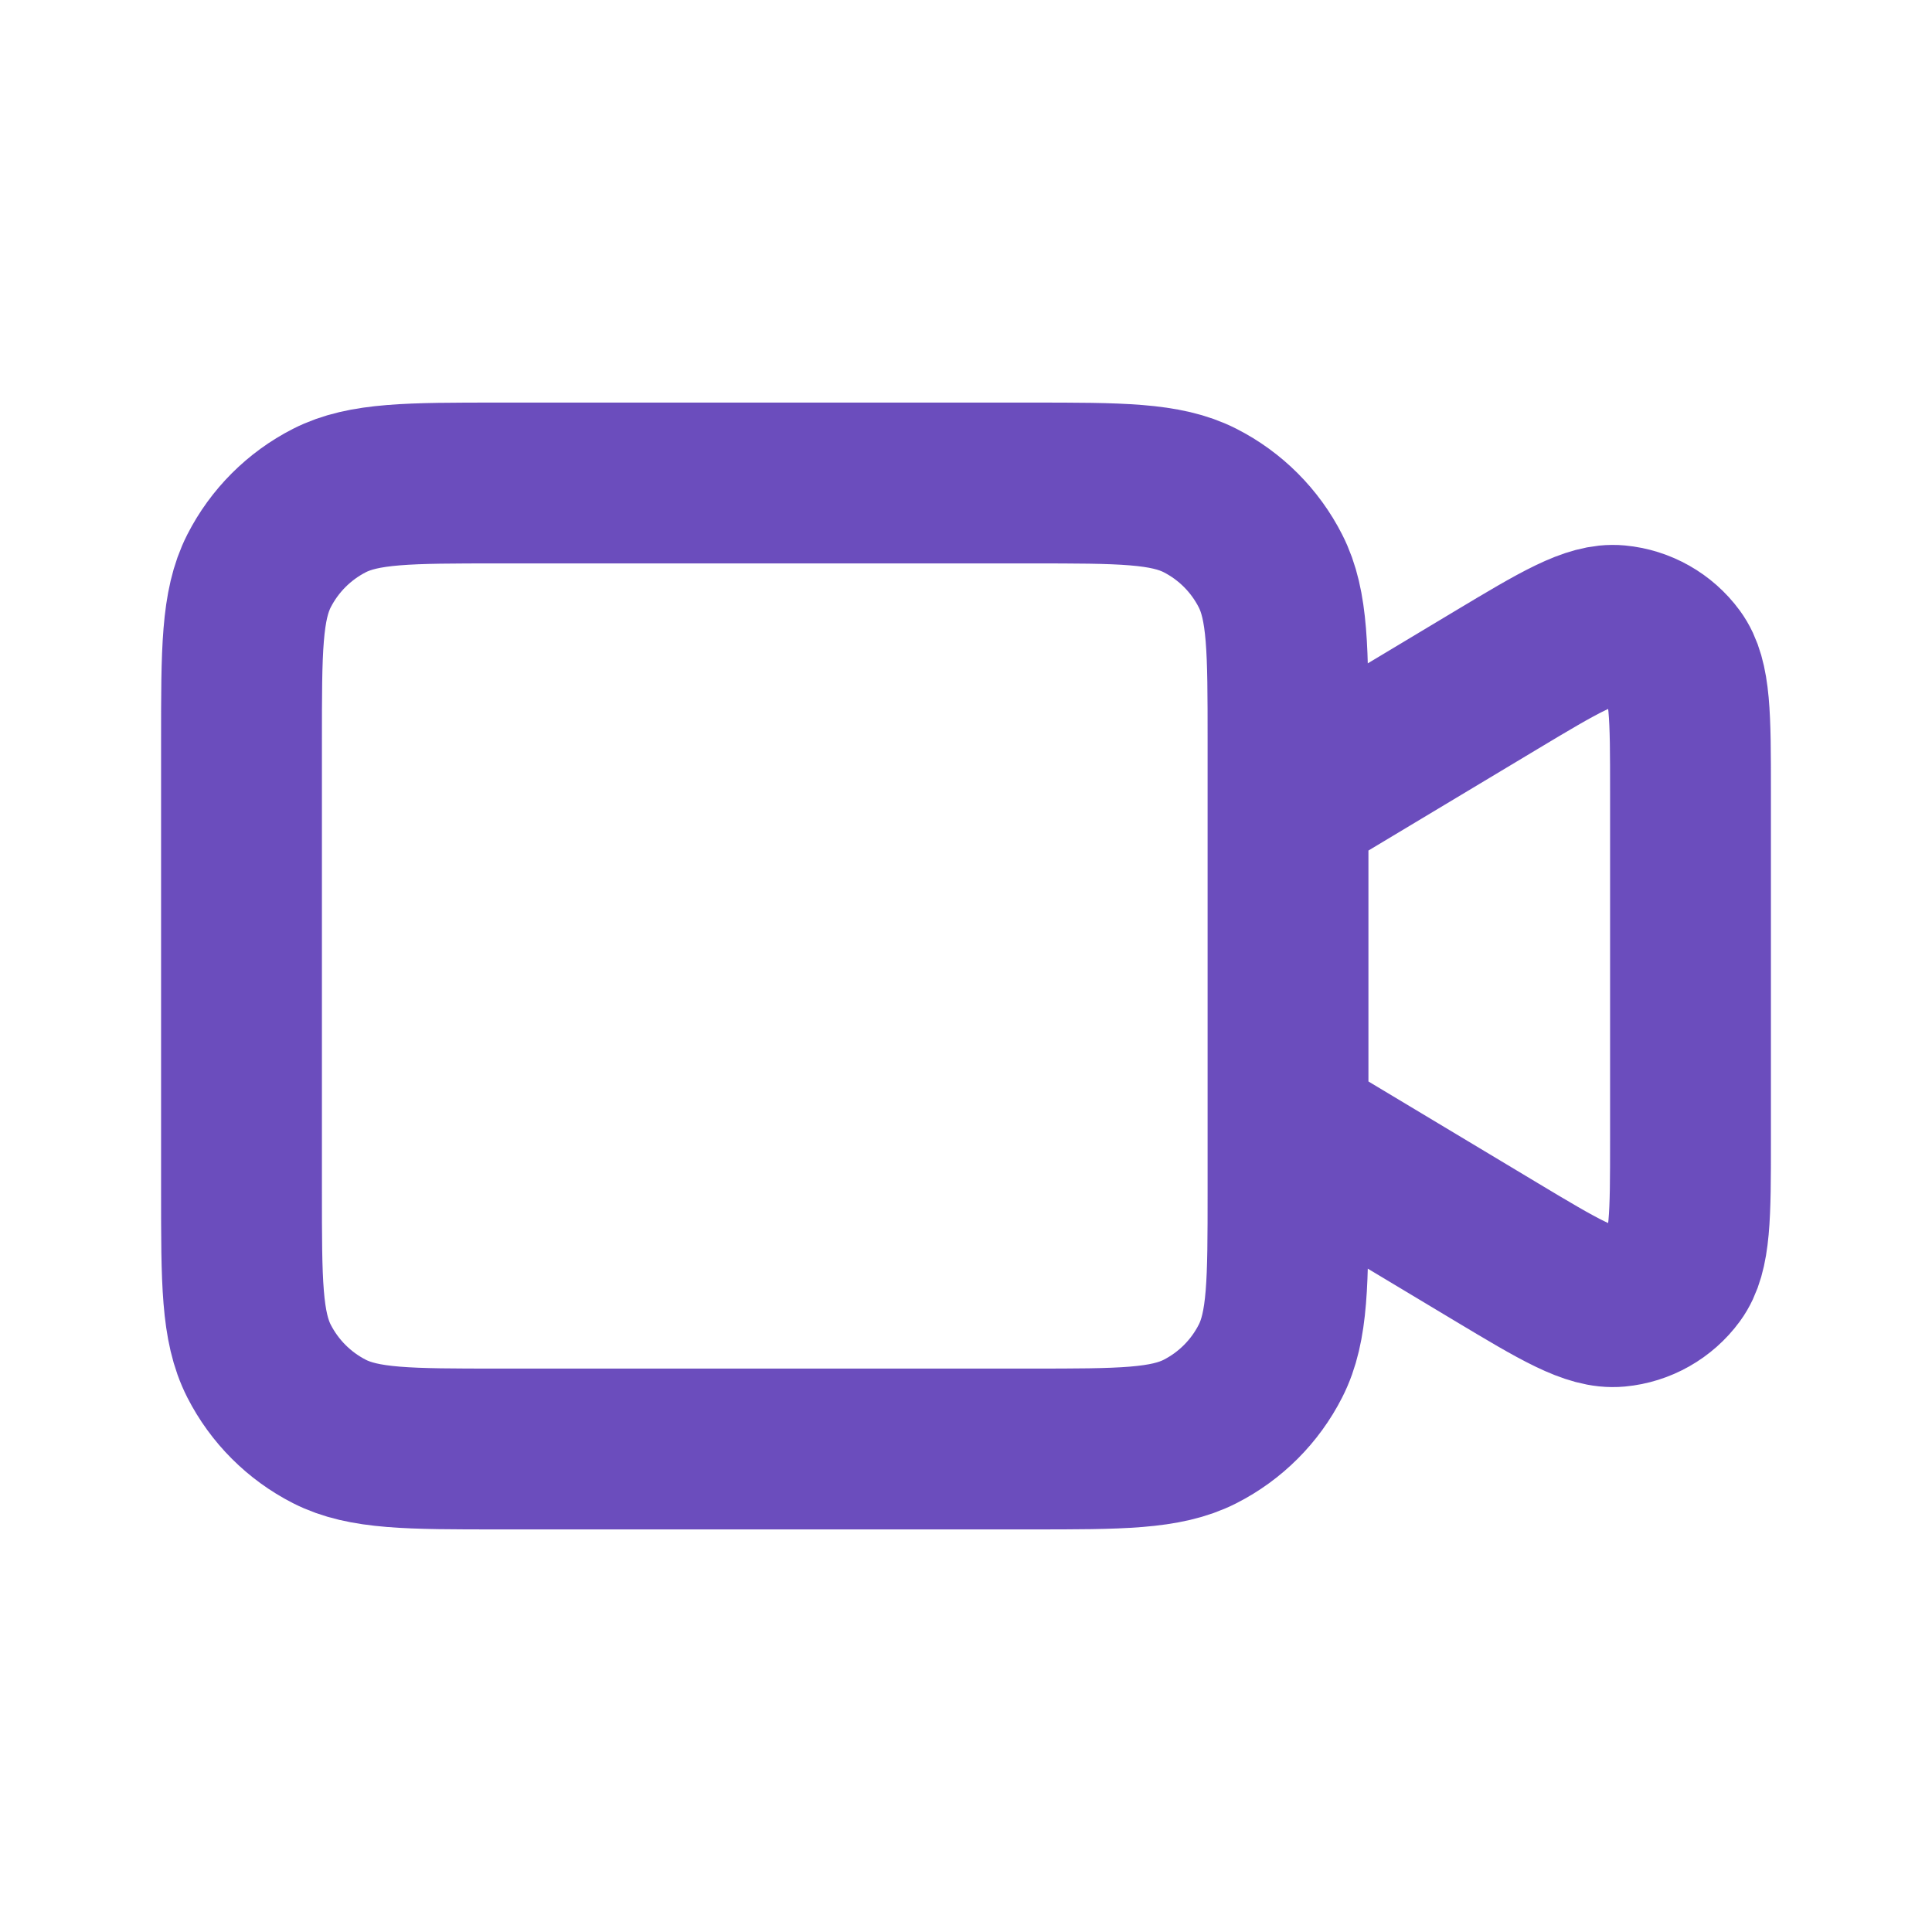 <svg width="40" height="40" viewBox="0 0 40 40" fill="none" xmlns="http://www.w3.org/2000/svg">
<path d="M26.667 16.667L30.961 14.09C32.283 13.297 32.944 12.9 33.488 12.951C33.962 12.995 34.395 13.24 34.677 13.624C35 14.064 35 14.835 35 16.377V23.623C35 25.165 35 25.936 34.677 26.376C34.395 26.76 33.962 27.005 33.488 27.049C32.944 27.1 32.283 26.703 30.961 25.91L26.667 23.333M10.333 30H21.333C23.2 30 24.134 30 24.847 29.637C25.474 29.317 25.984 28.807 26.303 28.18C26.667 27.467 26.667 26.534 26.667 24.667V15.333C26.667 13.466 26.667 12.533 26.303 11.82C25.984 11.193 25.474 10.683 24.847 10.363C24.134 10 23.2 10 21.333 10H10.333C8.466 10 7.533 10 6.82 10.363C6.193 10.683 5.683 11.193 5.363 11.82C5 12.533 5 13.466 5 15.333V24.667C5 26.534 5 27.467 5.363 28.18C5.683 28.807 6.193 29.317 6.82 29.637C7.533 30 8.466 30 10.333 30Z" stroke="#6B4DBD" stroke-width="3.33" stroke-linecap="round" stroke-linejoin="round"/>
</svg>

